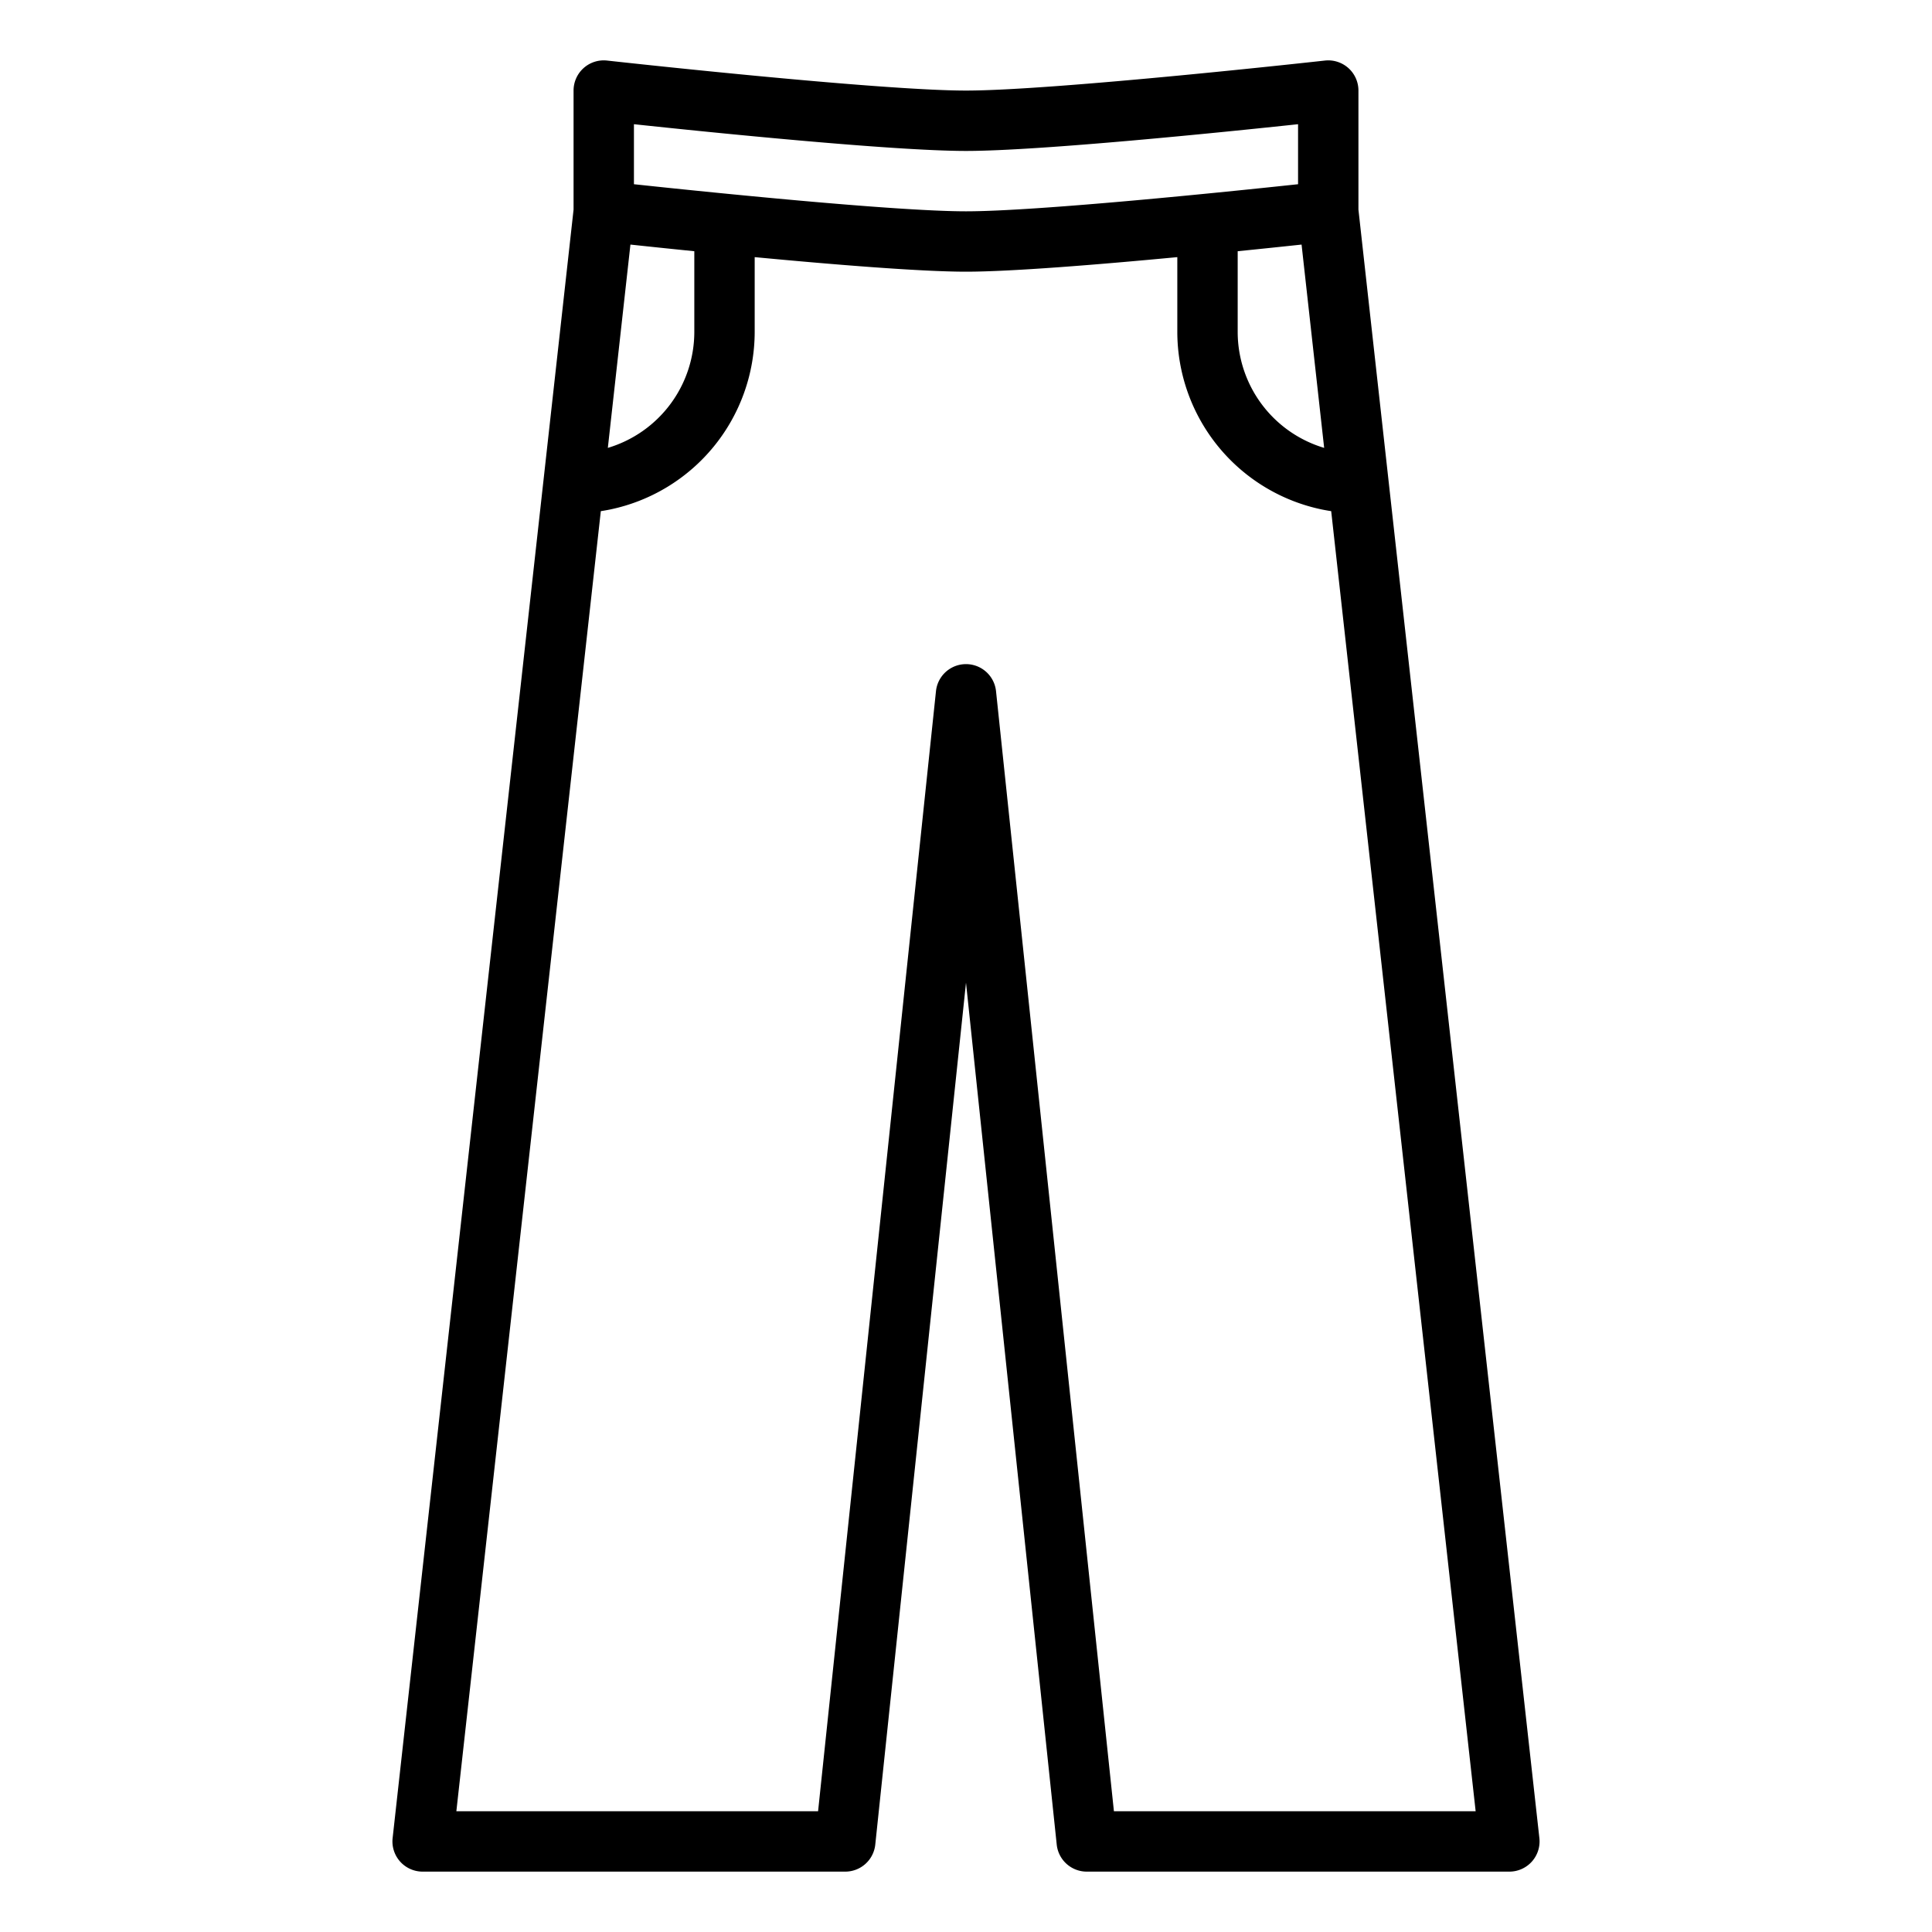 <?xml version="1.0" encoding="UTF-8"?> <svg xmlns="http://www.w3.org/2000/svg" viewBox="0 0 512 512" width="512" height="512"><path d="M357.335,18.038a8.005,8.005,0,0,0-6.221-1.989C350.4,16.129,279.471,24,256,24s-94.4-7.871-95.114-7.951A8,8,0,0,0,152,24V55.556l-47.951,431.56A8,8,0,0,0,112,496H224a8,8,0,0,0,7.956-7.162L256,260.42l24.044,228.418A8,8,0,0,0,288,496H400a8,8,0,0,0,7.951-8.884L360,55.556V24A8,8,0,0,0,357.335,18.038ZM328,66.577c6.7-.677,12.57-1.294,16.93-1.761l5.987,53.878A32.1,32.1,0,0,1,328,88ZM168,32.916C188.112,35.062,236.524,40,256,40s67.888-4.938,88-7.084V48.821c-18.68,2-68.959,7.179-88,7.179s-69.319-5.181-88-7.179Zm-.93,31.9c4.36.467,10.229,1.084,16.93,1.761V88a32.1,32.1,0,0,1-22.917,30.694ZM295.2,480,263.956,183.162a8,8,0,0,0-15.912,0L216.8,480h-95.86l38.283-344.541q1.191-.18,2.37-.419A48.133,48.133,0,0,0,200,88V68.143C220.692,70.1,243.915,72,256,72s35.308-1.9,56-3.857V88a48.133,48.133,0,0,0,38.409,47.04q1.178.239,2.37.419L391.062,480Z"></path></svg> 